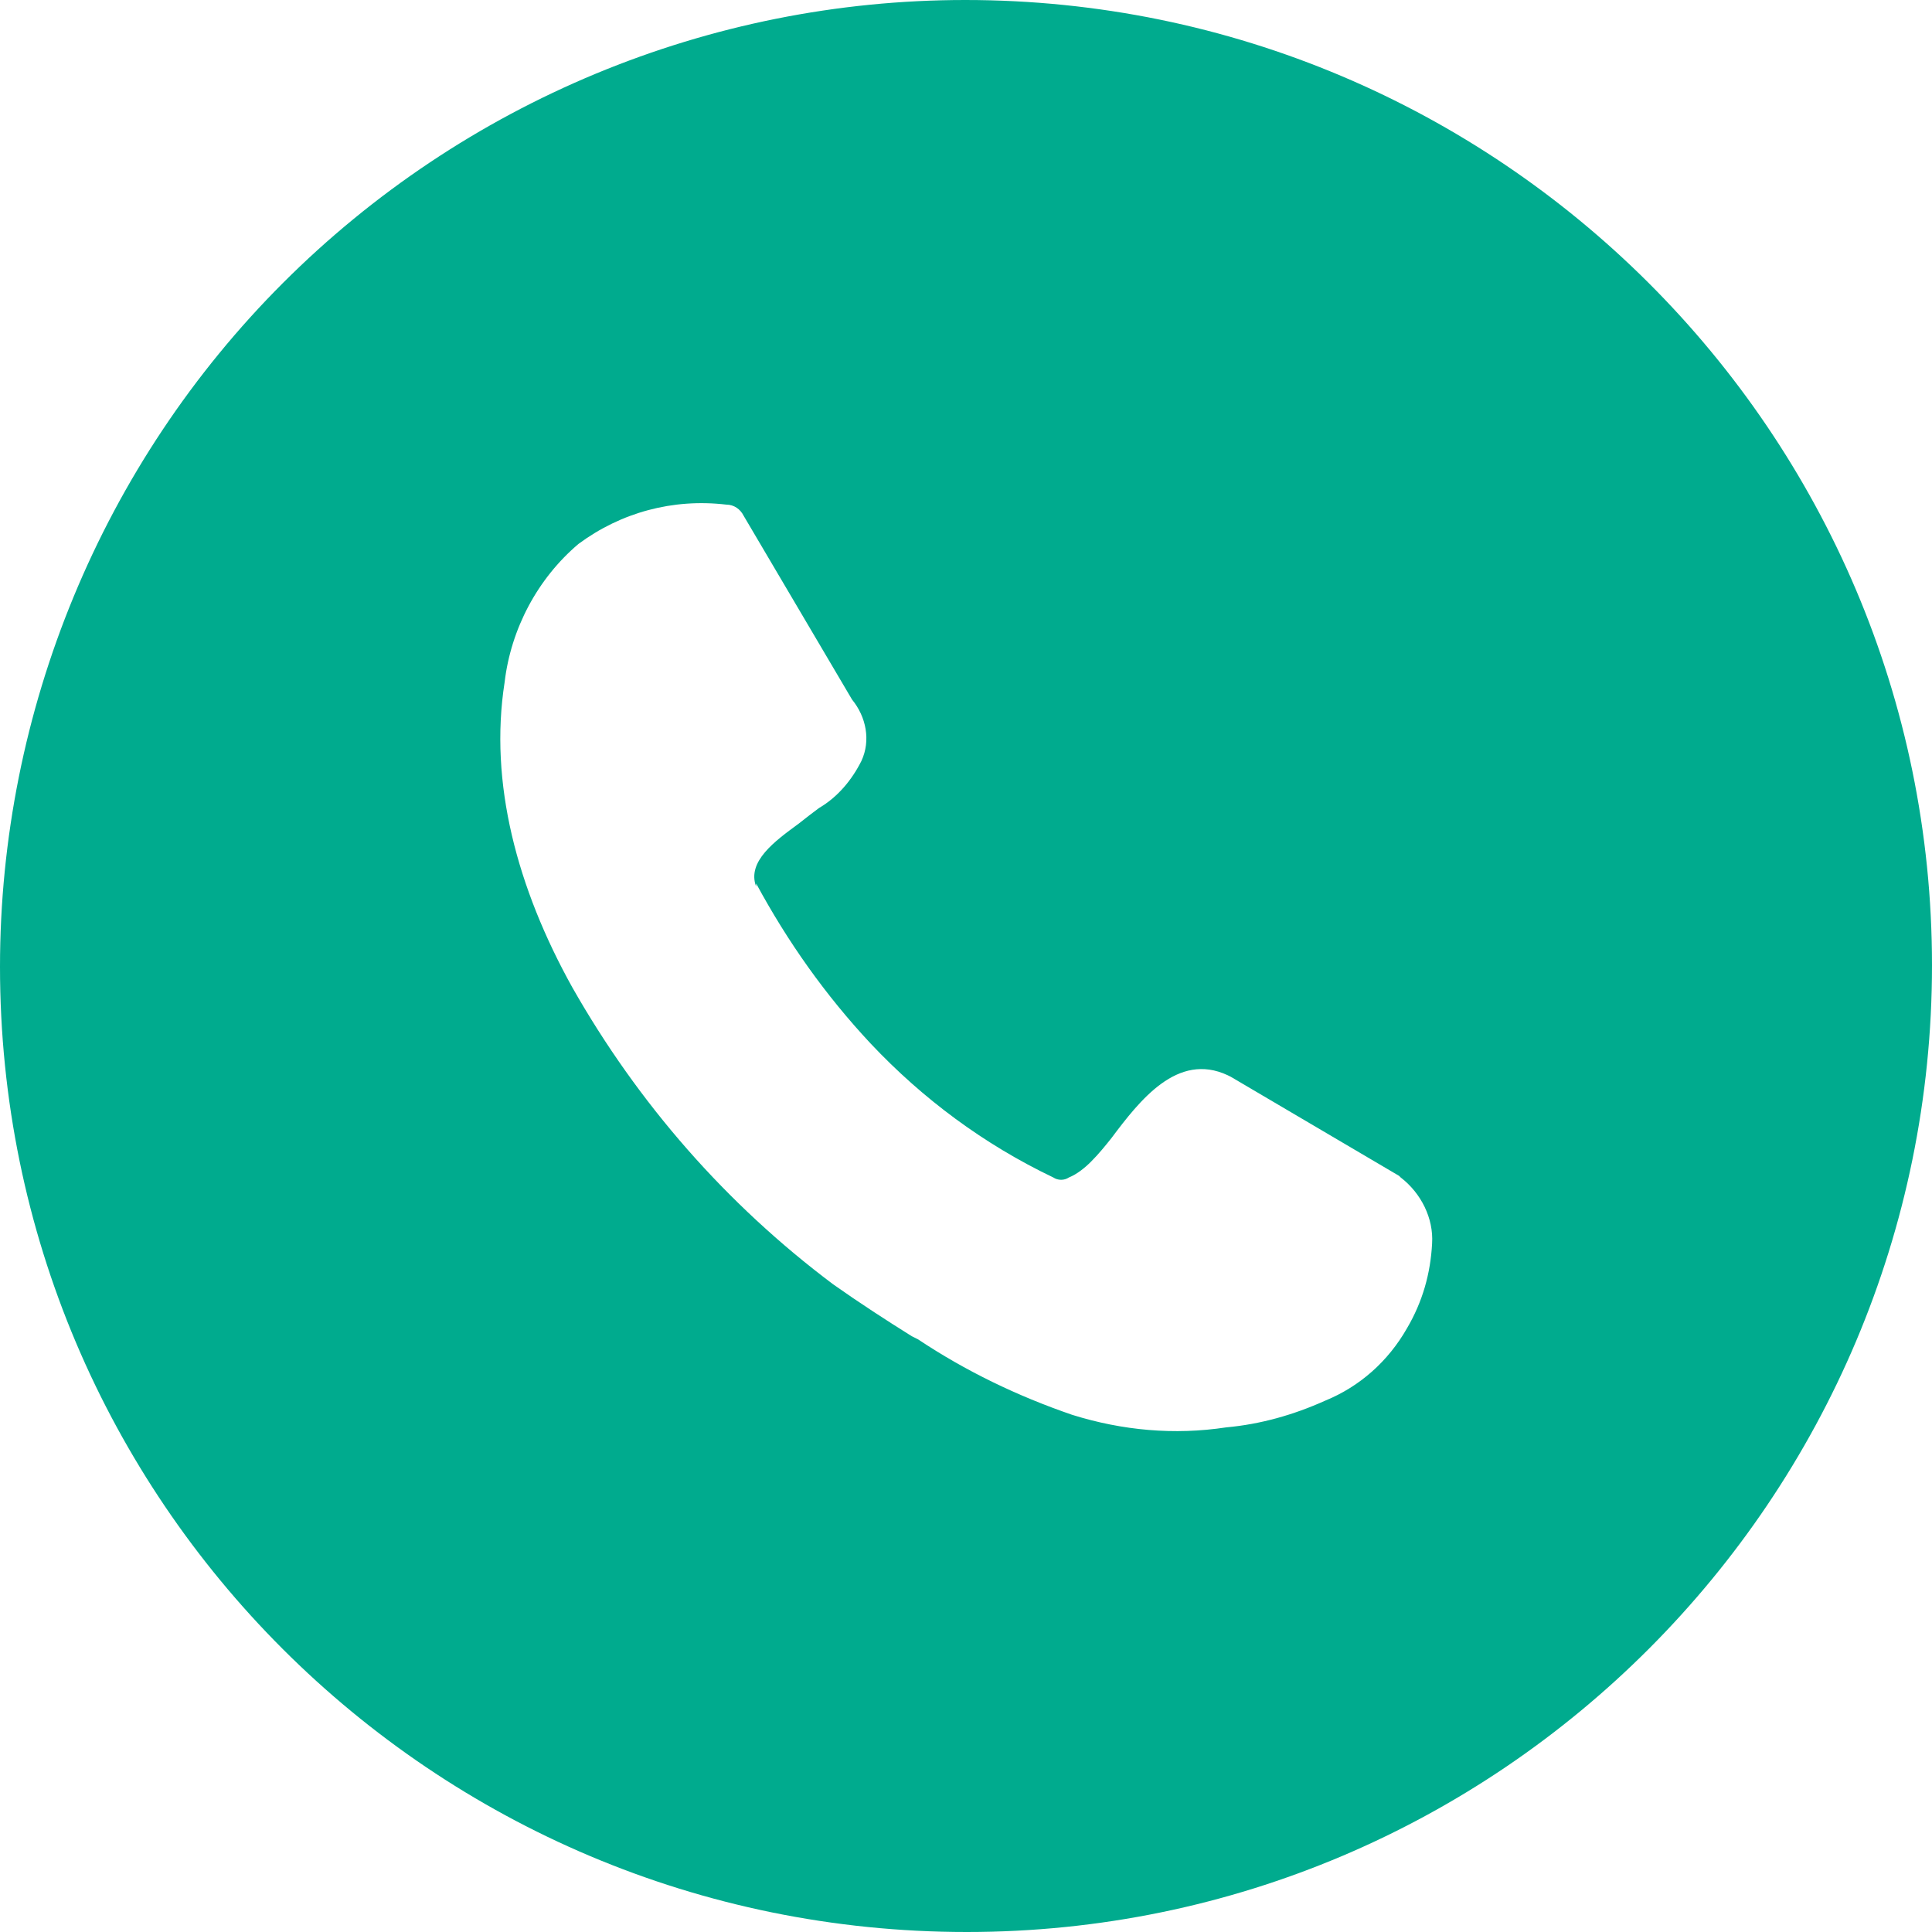 <?xml version="1.0" encoding="utf-8"?>
<!-- Generator: Adobe Illustrator 26.2.1, SVG Export Plug-In . SVG Version: 6.00 Build 0)  -->
<svg version="1.1" id="Layer_1" xmlns="http://www.w3.org/2000/svg" xmlns:xlink="http://www.w3.org/1999/xlink" x="0px" y="0px"
	 viewBox="0 0 122.9 122.9" style="enable-background:new 0 0 122.9 122.9;" xml:space="preserve">
<style type="text/css">
	.st0{fill-rule:evenodd;clip-rule:evenodd;fill:#00AB8E;}
</style>
<path class="st0" d="M61.4,0c33.9,0,61.5,27.5,61.5,61.4s-27.5,61.5-61.4,61.5C27.5,122.9,0,95.4,0,61.5C0,45.2,6.5,29.5,18,18
	C29.5,6.5,45.1,0,61.4,0z M48.1,56.2c2,3.7,4.4,7.1,7.3,10.2c3.3,3.5,7.2,6.4,11.6,8.5c0.3,0.2,0.7,0.2,1,0c0.5-0.2,1-0.6,1.4-1
	c0.5-0.5,0.9-1,1.3-1.5c1.8-2.4,4.2-5.5,7.4-4l0.2,0.1L89,74.8l0.1,0.1c1.3,1,2.1,2.6,2,4.2c-0.1,1.9-0.6,3.7-1.6,5.4
	c-1.2,2.1-3,3.7-5.2,4.6c-2,0.9-4.1,1.5-6.3,1.7c-3.3,0.5-6.6,0.2-9.8-0.8c-3.5-1.2-6.8-2.8-9.8-4.8L58,85c-1.6-1-3.3-2.1-5-3.3
	c-6.8-5.1-12.4-11.5-16.6-18.9c-3.5-6.3-5.3-13-4.3-19.4c0.4-3.4,2.1-6.6,4.7-8.8c2.7-2,6-2.9,9.4-2.5c0.5,0,0.9,0.3,1.1,0.7
	l6.9,11.7c0.9,1.1,1.2,2.6,0.6,3.9c-0.6,1.2-1.5,2.3-2.7,3c-0.4,0.3-0.8,0.6-1.3,1c-1.5,1.1-3.3,2.4-2.7,4L48.1,56.2L48.1,56.2z"/>
</svg>
